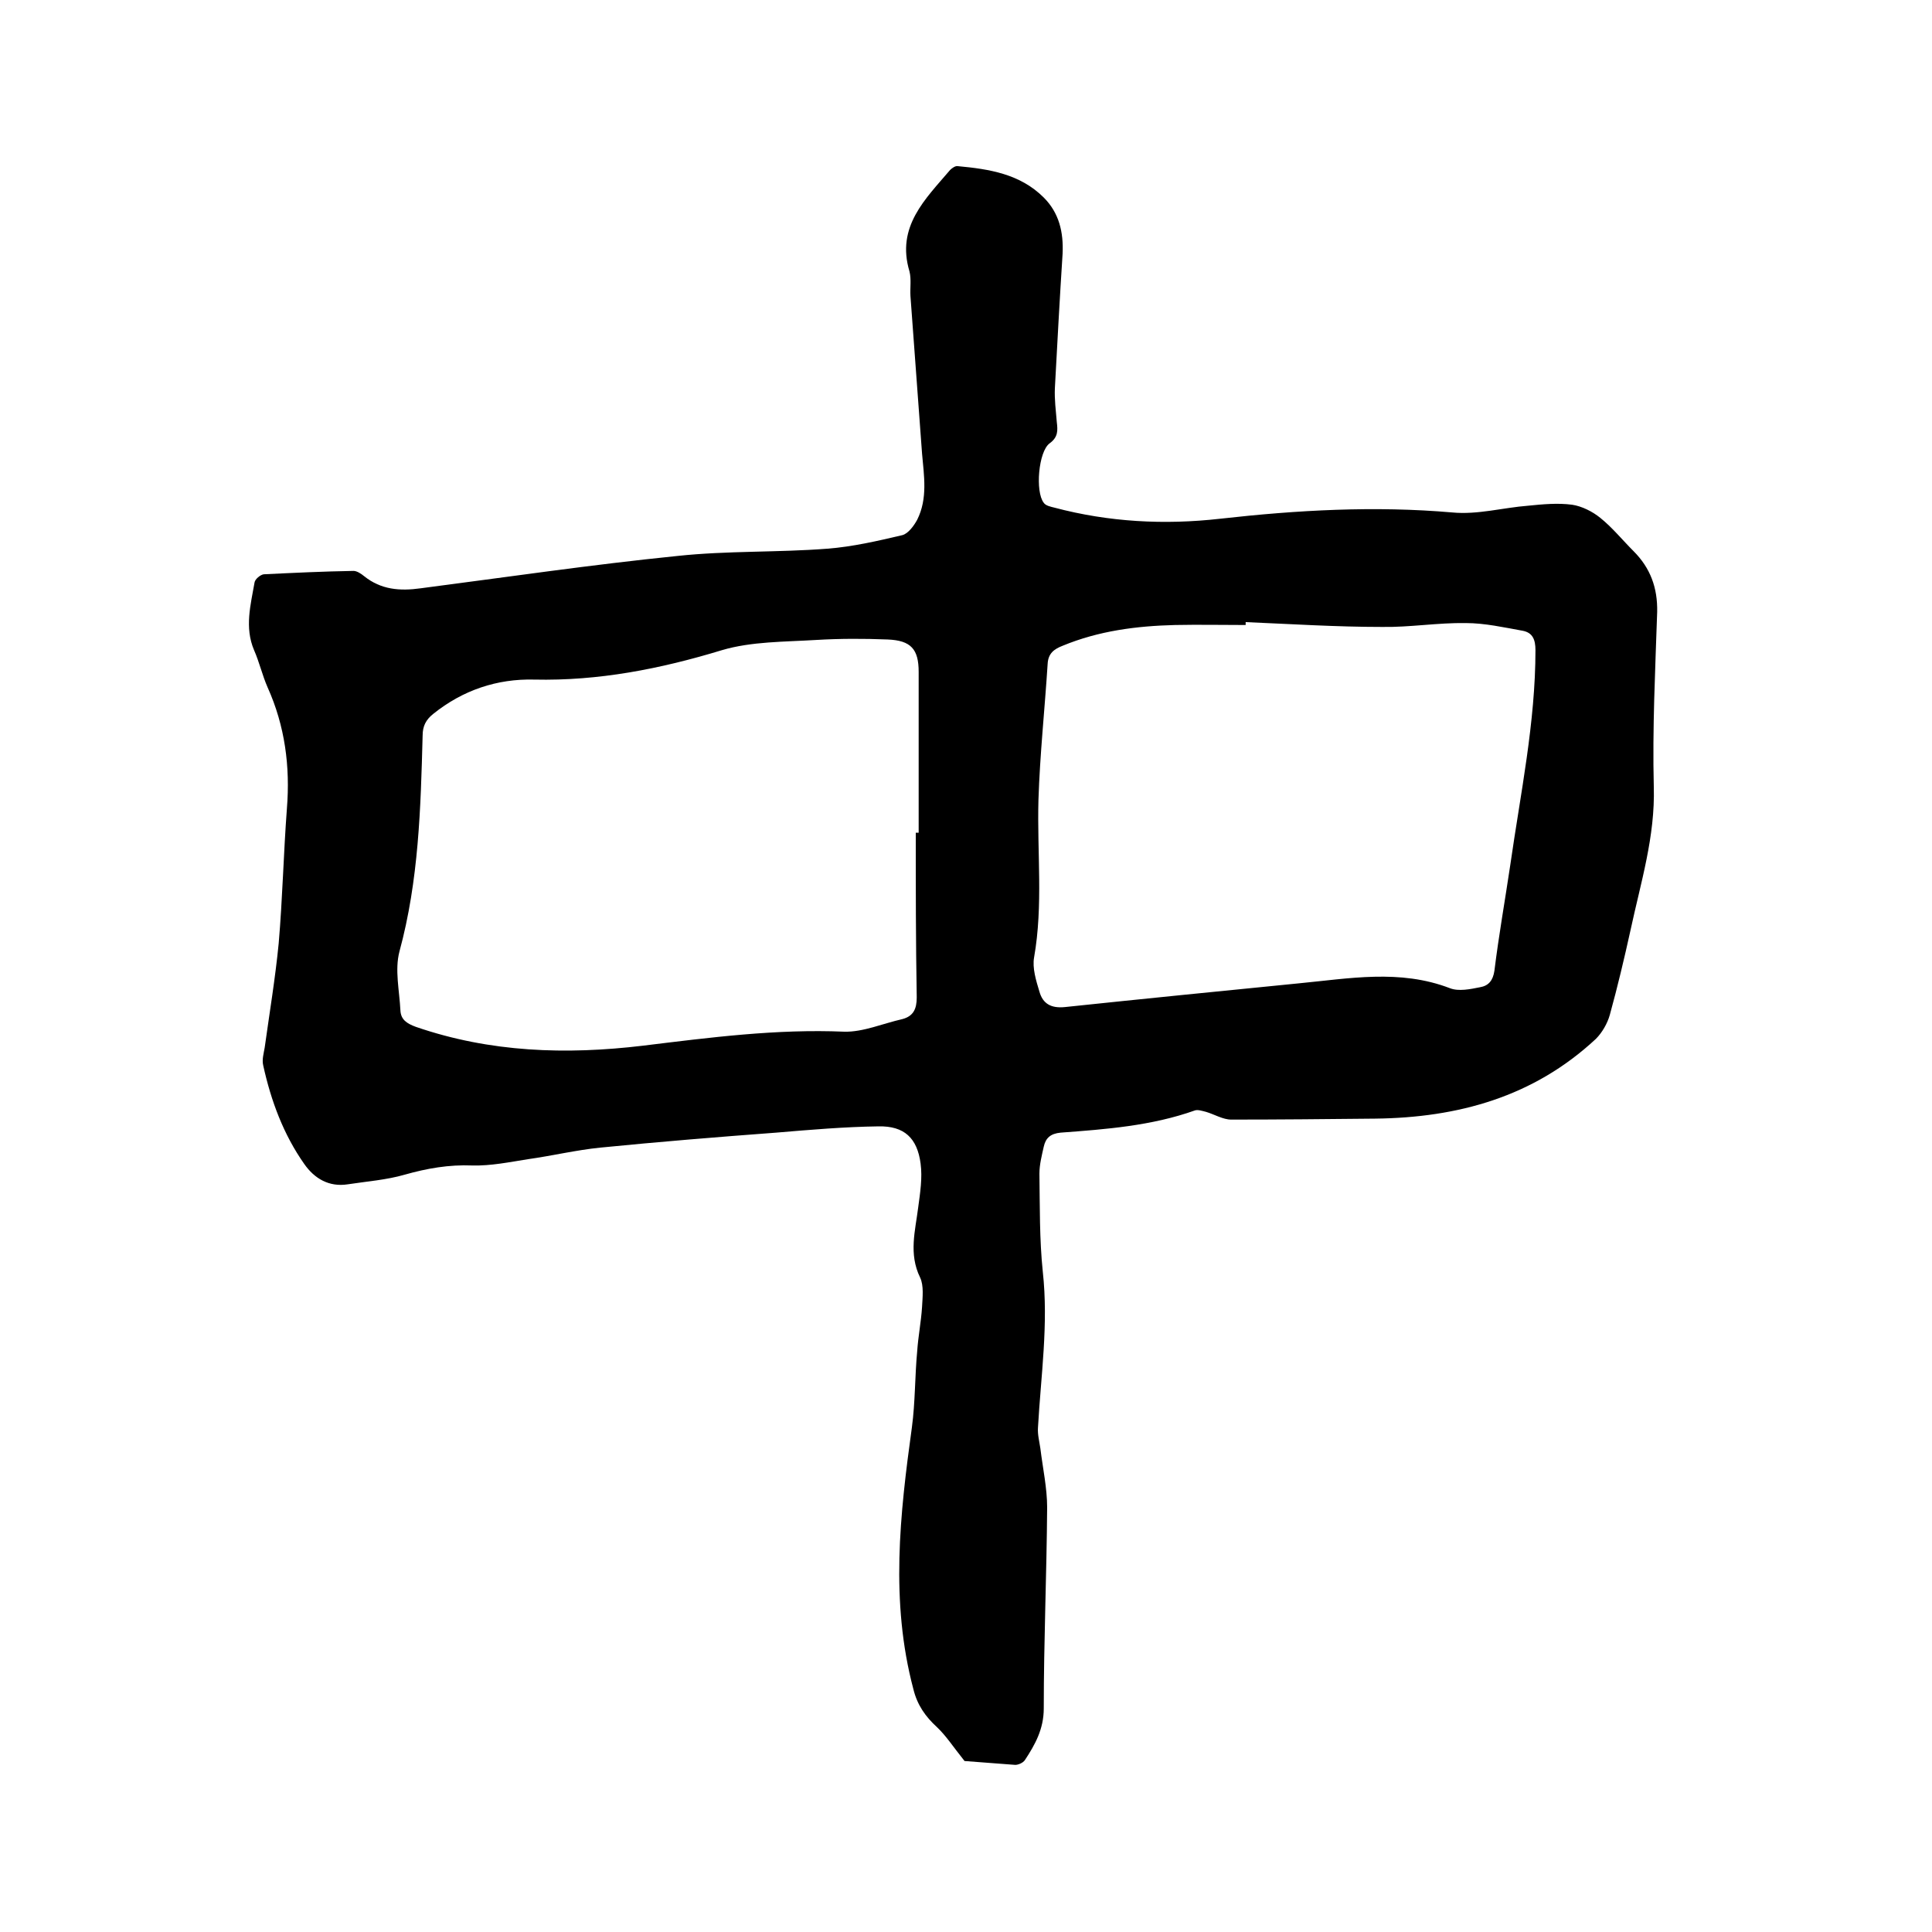 <svg enable-background="new 0 0 400 400" viewBox="0 0 400 400" xmlns="http://www.w3.org/2000/svg"><path d="m199.7 364.6c-2.4-3-3.8-5.2-5.7-7-2.4-2.2-4.1-4.6-4.9-7.9-4.8-18.1-2.8-36.1-.3-54.2.7-5.2.6-10.5 1.1-15.8.2-3 .8-6 1-9.1.1-2 .4-4.4-.4-6.1-2.4-4.9-1-9.7-.4-14.5.4-3 .9-6.1.5-9.1-.7-5.3-3.4-7.8-8.7-7.7-7.1.1-14.1.7-21.2 1.3-12.1.9-24.3 1.9-36.4 3.1-5 .5-10 1.7-15 2.4-3.8.6-7.7 1.4-11.5 1.3-4.9-.2-9.4.6-14 1.9-3.8 1.1-7.9 1.4-11.8 2s-6.9-1.2-9-4.2c-4.3-6.1-6.9-13.1-8.5-20.4-.3-1.2.1-2.5.3-3.7 1-7.2 2.2-14.4 2.9-21.6.8-9.3 1-18.6 1.7-27.9.7-8.7-.4-17.1-4-25.1-1.1-2.5-1.7-5.2-2.8-7.7-2-4.7-.7-9.4.1-14 .1-.7 1.2-1.6 1.9-1.7 6.2-.3 12.4-.6 18.6-.7.7 0 1.6.6 2.2 1.1 3.5 2.8 7.4 3.1 11.7 2.5 17.7-2.3 35.4-4.9 53.2-6.7 10.3-1.1 20.7-.7 31-1.5 5.2-.4 10.4-1.6 15.5-2.8 1.2-.3 2.4-1.9 3.1-3.2 2.2-4.4 1.4-9.1 1-13.7-.8-10.9-1.6-21.7-2.4-32.6-.1-1.7.2-3.5-.2-5.1-2.8-9.3 3.3-15 8.4-21 .4-.4 1.1-.9 1.6-.8 6.5.6 12.9 1.6 17.8 6.5 3.2 3.2 4.1 7.2 3.9 11.6-.6 9.3-1.1 18.6-1.6 27.9-.1 2.3.2 4.6.4 7 .2 1.7.3 3.1-1.5 4.4-2.3 1.7-3 10-1.2 12.3.4.6 1.4.8 2.2 1 11.3 3 22.8 3.6 34.3 2.3 16-1.8 32-2.7 48.1-1.3 5.2.5 10.5-1 15.7-1.4 3-.3 6.1-.6 9.1-.2 2 .3 4.2 1.4 5.8 2.7 2.5 2 4.6 4.6 6.9 6.9 3.5 3.5 5 7.6 4.9 12.6-.4 12.1-1 24.1-.7 36.2.3 10.3-2.7 19.8-4.8 29.6-1.3 5.9-2.7 11.8-4.3 17.6-.5 1.8-1.6 3.7-2.9 5-12.9 12-28.5 16.3-45.7 16.5-9.9.1-19.9.2-29.8.2-1.7 0-3.5-1.1-5.2-1.6-.8-.2-1.7-.5-2.3-.3-9 3.2-18.4 3.9-27.8 4.6-2.1.2-3.1 1.1-3.5 2.9s-.9 3.7-.9 5.6c.1 6.8 0 13.6.7 20.3 1.2 10.9-.4 21.5-1 32.3-.1 1.4.3 2.9.5 4.3.5 4.1 1.4 8.2 1.4 12.2-.1 13.9-.7 27.7-.7 41.6 0 4.3-1.8 7.5-3.9 10.7-.4.6-1.4 1-2 1-3.9-.3-7.8-.6-10.5-.8zm-10.1-192.2h.6c0-11.1 0-22.2 0-33.3 0-4.7-1.6-6.5-6.4-6.7-5-.2-9.9-.2-14.9.1-6.5.4-13.3.3-19.4 2.1-12.8 3.9-25.6 6.4-38.9 6.1-7.7-.2-14.8 2.2-20.9 7.1-1.5 1.2-2.2 2.5-2.2 4.5-.4 15-.8 30-4.8 44.7-1 3.8 0 8.1.2 12.2.1 1.9 1.3 2.7 3.2 3.4 15.4 5.3 31.1 5.8 47 3.9 13.9-1.7 27.7-3.5 41.7-2.9 3.9.1 8-1.7 12-2.6 2.3-.6 3-2.1 3-4.5-.2-11.5-.2-22.8-.2-34.1zm68.3-43.6v.6c-4.9 0-9.7-.1-14.6 0-8 .2-15.8 1.2-23.3 4.3-1.8.7-3 1.6-3.1 3.8-.6 9.4-1.6 18.7-1.9 28.1-.3 10.9 1 21.8-.9 32.6-.4 2.2.4 4.8 1.1 7.1.7 2.5 2.4 3.5 5.3 3.2 16.1-1.7 32.2-3.3 48.3-4.9 10.5-1 21-3 31.4 1 1.8.7 4.2.2 6.2-.2 1.8-.3 2.7-1.4 3-3.4.9-7.3 2.2-14.6 3.3-22 2.1-14.7 5.2-29.4 5.2-44.4 0-2.2-.6-3.6-2.6-4-3.9-.7-7.9-1.6-11.8-1.6-5.8-.1-11.6.9-17.4.8-9.4 0-18.8-.6-28.2-1z"/></svg>